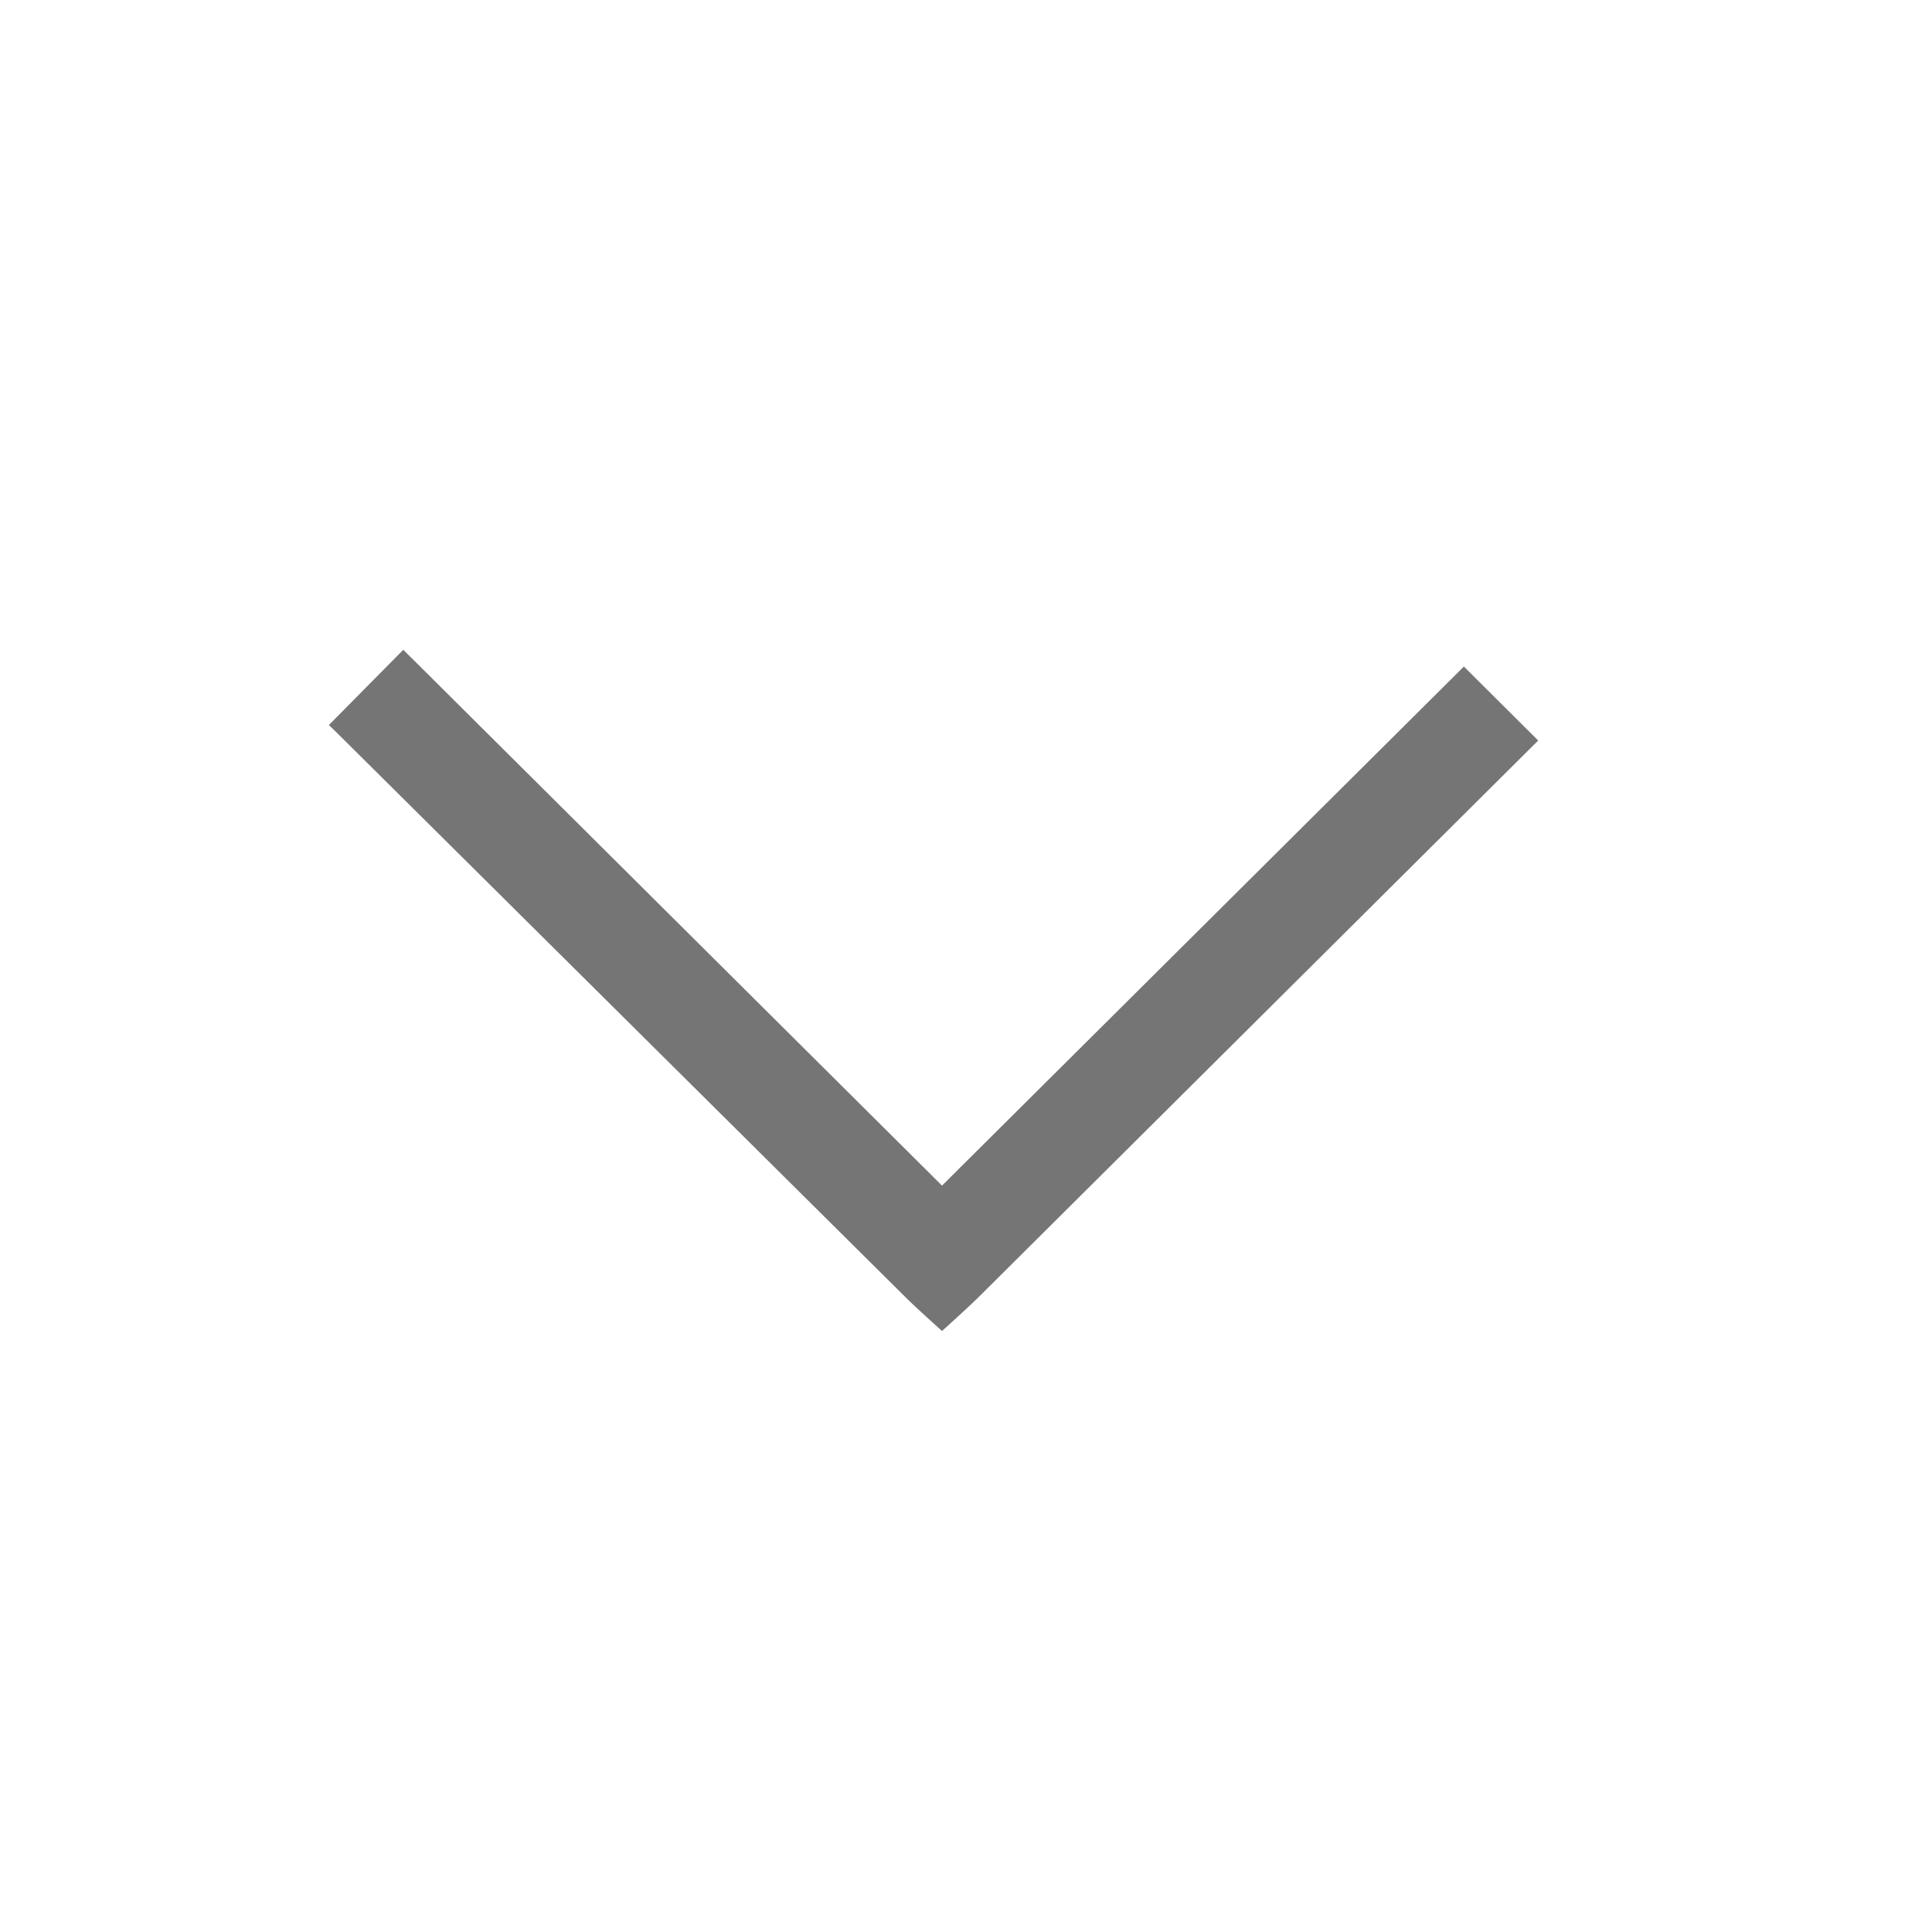 <svg xmlns="http://www.w3.org/2000/svg" xmlns:xlink="http://www.w3.org/1999/xlink" width="24" height="24" viewBox="0 0 24 24">
    <defs>
        <path id="a" d="M14.185.28l.923.919-6.945 6.908c-.085.084-.238.226-.461.427-.223-.2-.377-.343-.461-.427L.192 1.11a5.054 5.054 0 0 0-.107-.103L1.01.072c.06.06.094.095.105.104l6.587 6.552L14.185.28z"/>
    </defs>
    <use fill="#757575" fill-rule="nonzero" transform="translate(4 8)" xlink:href="#a"/>
</svg>
